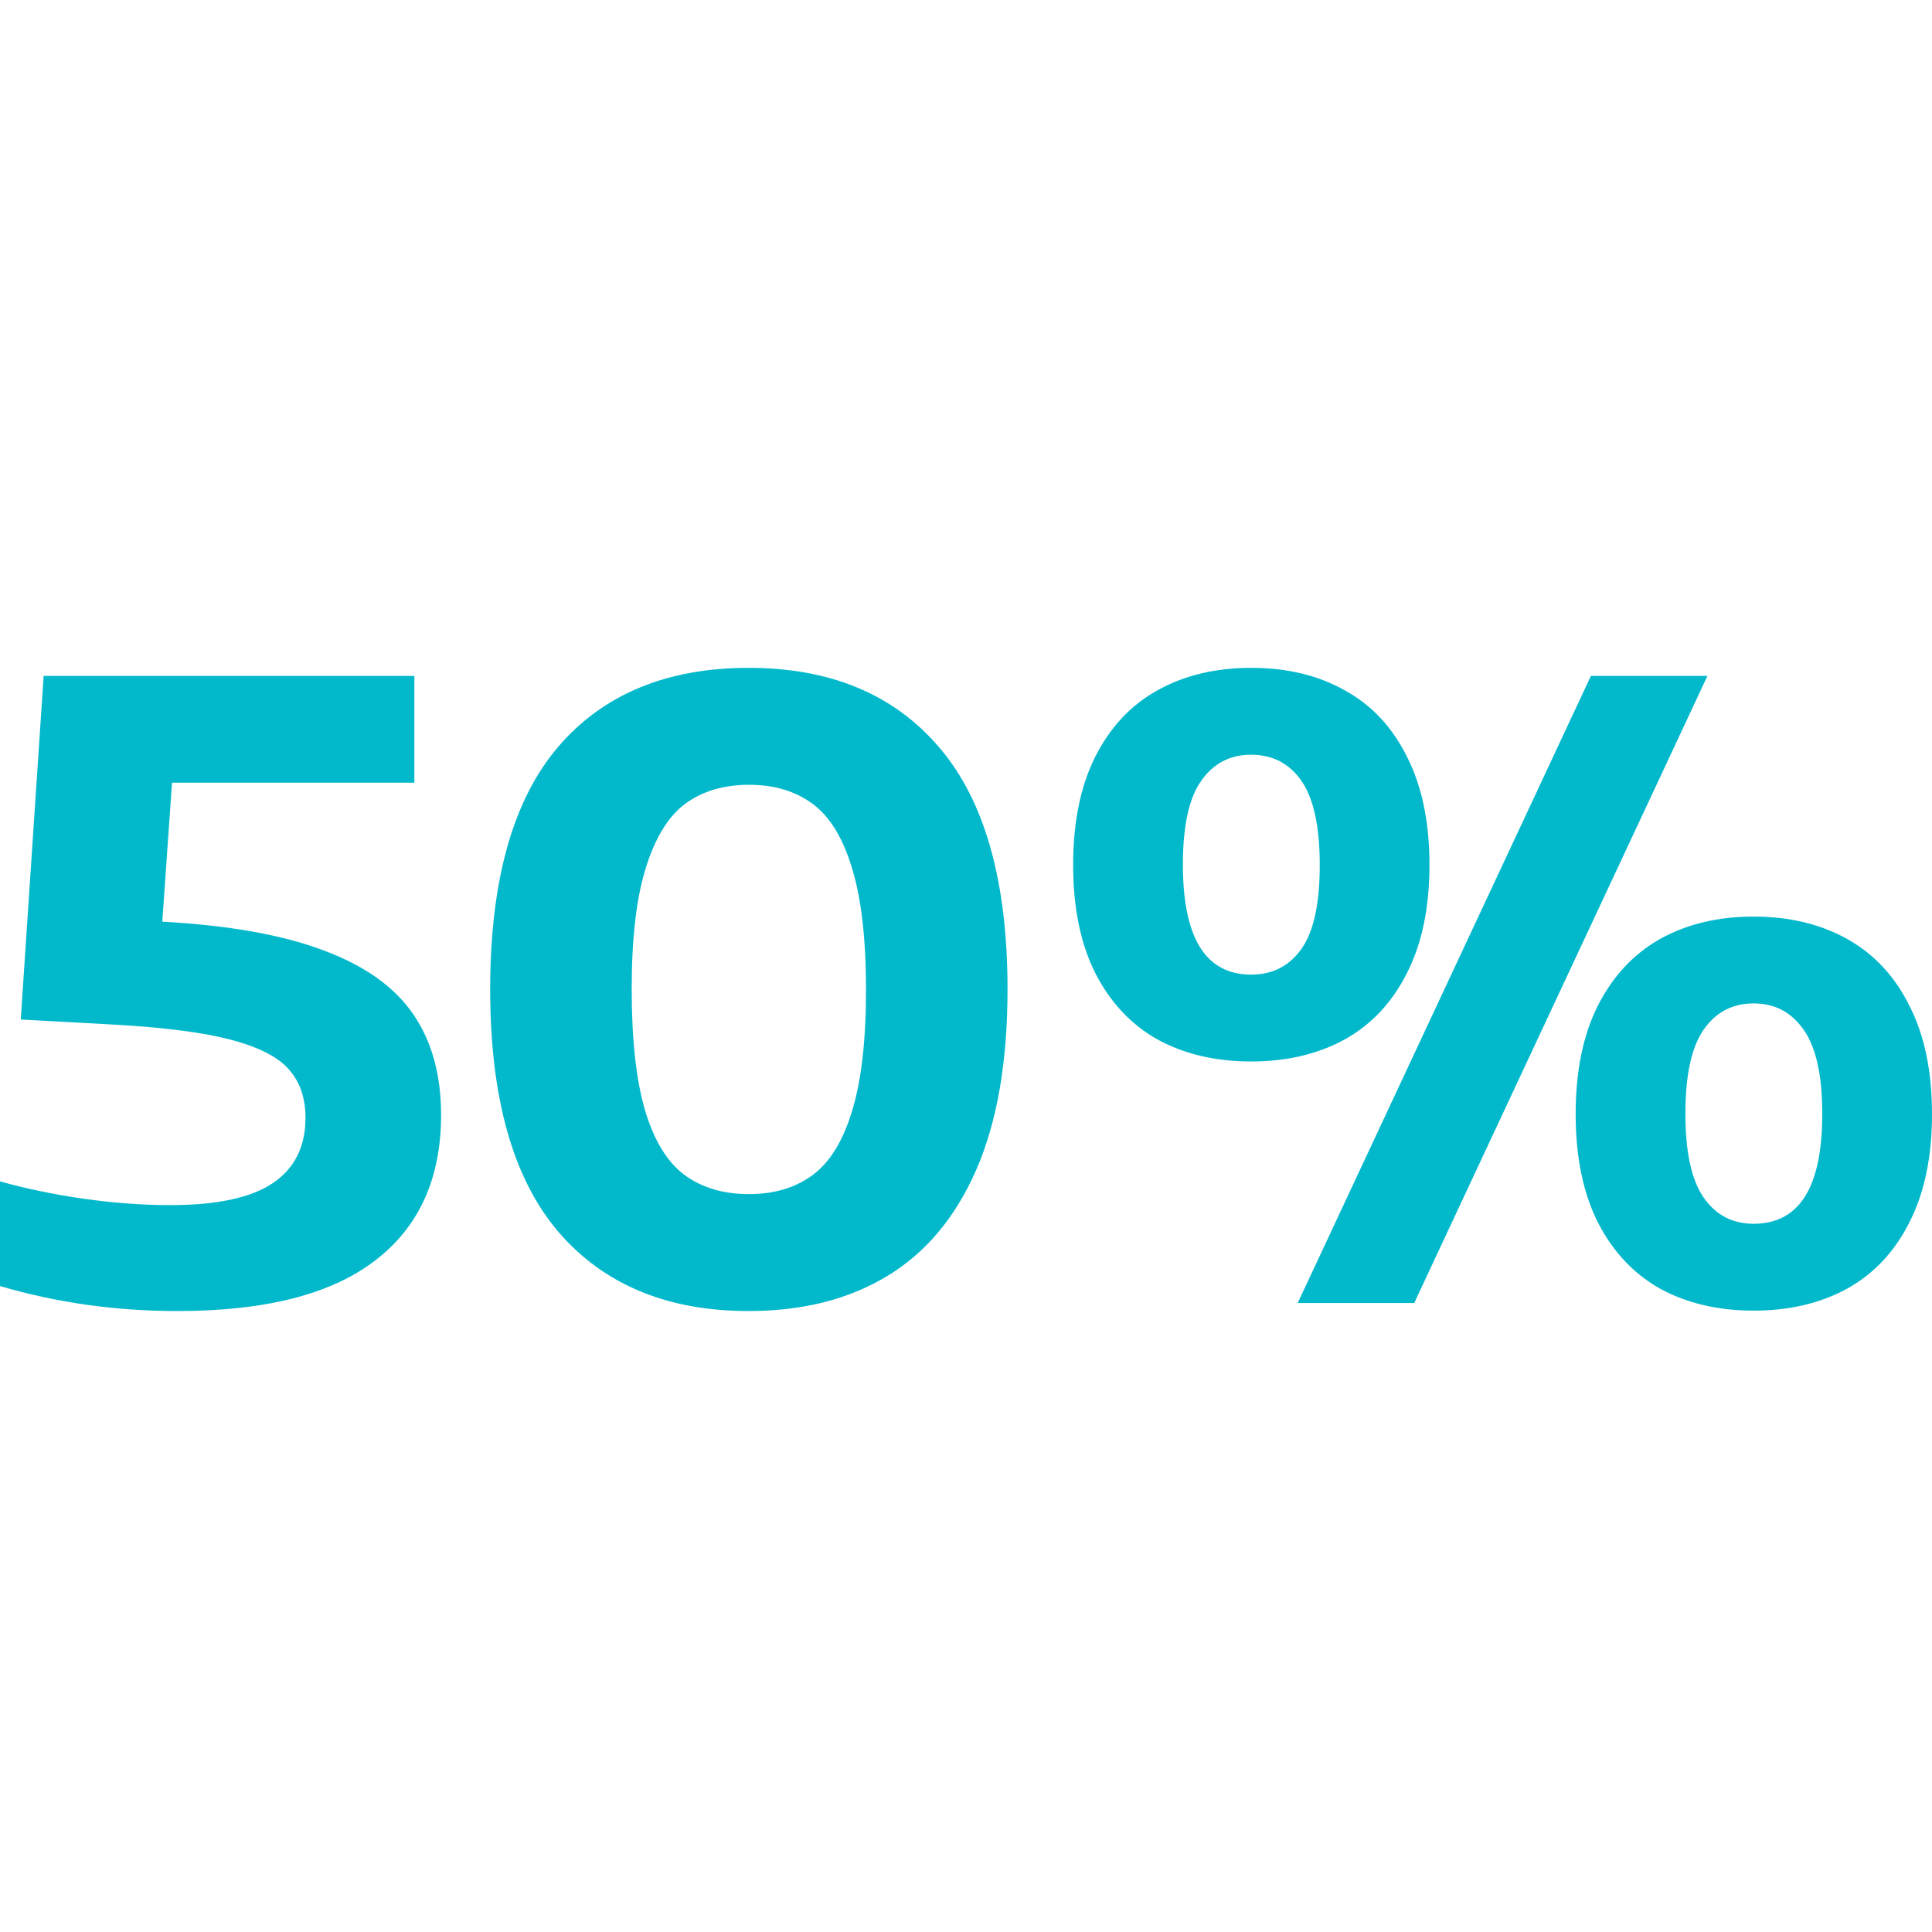 <?xml version="1.0" encoding="utf-8"?>
<svg xmlns="http://www.w3.org/2000/svg" fill="none" height="81" viewBox="0 0 81 81" width="81">
<path d="M52.453 44.503C50.961 44.503 49.652 44.195 48.527 43.579C47.414 42.952 46.543 42.022 45.916 40.79C45.3 39.559 44.992 38.049 44.992 36.26C44.992 34.472 45.3 32.962 45.916 31.73C46.543 30.487 47.414 29.557 48.527 28.942C49.652 28.314 50.961 28 52.453 28C53.957 28 55.265 28.314 56.379 28.942C57.504 29.557 58.374 30.487 58.99 31.73C59.618 32.962 59.931 34.472 59.931 36.26C59.931 38.049 59.618 39.559 58.99 40.79C58.374 42.022 57.504 42.952 56.379 43.579C55.254 44.195 53.945 44.503 52.453 44.503ZM54.407 54.629L66.7 28.337H71.585L59.292 54.629H54.407ZM52.453 40.861C53.353 40.861 54.057 40.5 54.567 39.778C55.076 39.055 55.331 37.889 55.331 36.278C55.331 34.656 55.076 33.477 54.567 32.743C54.057 32.009 53.353 31.642 52.453 31.642C51.565 31.642 50.866 32.009 50.357 32.743C49.847 33.465 49.593 34.632 49.593 36.243C49.593 39.322 50.546 40.861 52.453 40.861ZM73.521 54.949C72.029 54.949 70.72 54.641 69.595 54.025C68.482 53.397 67.612 52.467 66.984 51.236C66.368 50.004 66.06 48.494 66.06 46.706C66.06 44.917 66.368 43.408 66.984 42.176C67.612 40.932 68.482 39.997 69.595 39.369C70.72 38.742 72.029 38.428 73.521 38.428C75.013 38.428 76.322 38.742 77.447 39.369C78.572 39.997 79.443 40.932 80.058 42.176C80.686 43.408 81 44.917 81 46.706C81 48.494 80.686 50.004 80.058 51.236C79.443 52.467 78.572 53.397 77.447 54.025C76.322 54.641 75.013 54.949 73.521 54.949ZM73.521 51.307C75.44 51.307 76.399 49.773 76.399 46.706C76.399 45.083 76.138 43.905 75.617 43.171C75.108 42.437 74.409 42.069 73.521 42.069C72.633 42.069 71.934 42.437 71.425 43.171C70.916 43.905 70.661 45.077 70.661 46.688C70.661 48.299 70.916 49.471 71.425 50.205C71.934 50.94 72.633 51.307 73.521 51.307Z" fill="#02B9CC"/>
<path d="M31.387 54.966C27.965 54.966 25.3 53.853 23.393 51.627C21.498 49.388 20.551 46.007 20.551 41.483C20.551 36.947 21.493 33.566 23.376 31.34C25.27 29.113 27.941 28 31.387 28C34.822 28 37.486 29.113 39.381 31.34C41.288 33.566 42.241 36.947 42.241 41.483C42.241 44.527 41.803 47.049 40.927 49.051C40.05 51.052 38.801 52.538 37.178 53.51C35.568 54.481 33.638 54.966 31.387 54.966ZM31.405 50.063C32.459 50.063 33.347 49.797 34.07 49.264C34.792 48.731 35.343 47.837 35.722 46.581C36.113 45.314 36.308 43.621 36.308 41.501C36.308 39.369 36.113 37.67 35.722 36.403C35.343 35.135 34.792 34.235 34.07 33.702C33.347 33.169 32.459 32.903 31.405 32.903C30.339 32.903 29.445 33.169 28.723 33.702C28.012 34.235 27.461 35.135 27.071 36.403C26.68 37.658 26.484 39.346 26.484 41.465C26.484 43.609 26.674 45.314 27.053 46.581C27.432 47.837 27.983 48.731 28.705 49.264C29.427 49.797 30.327 50.063 31.405 50.063Z" fill="#02B9CC"/>
<path d="M6.804 38.641C9.599 38.795 11.855 39.197 13.572 39.849C15.289 40.488 16.539 41.377 17.32 42.513C18.102 43.65 18.493 45.06 18.493 46.741C18.493 49.406 17.569 51.443 15.721 52.852C13.886 54.262 11.126 54.966 7.443 54.966C4.85 54.966 2.369 54.617 0 53.918V49.53C1.101 49.838 2.274 50.081 3.517 50.259C4.773 50.436 5.981 50.525 7.141 50.525C9.095 50.525 10.528 50.217 11.44 49.601C12.352 48.986 12.808 48.074 12.808 46.866C12.808 46.037 12.577 45.362 12.115 44.841C11.665 44.319 10.86 43.905 9.699 43.597C8.539 43.289 6.904 43.076 4.796 42.958L0.87 42.744L1.83 28.337H17.373V32.814H7.212L6.804 38.641Z" fill="#02B9CC"/>
</svg>